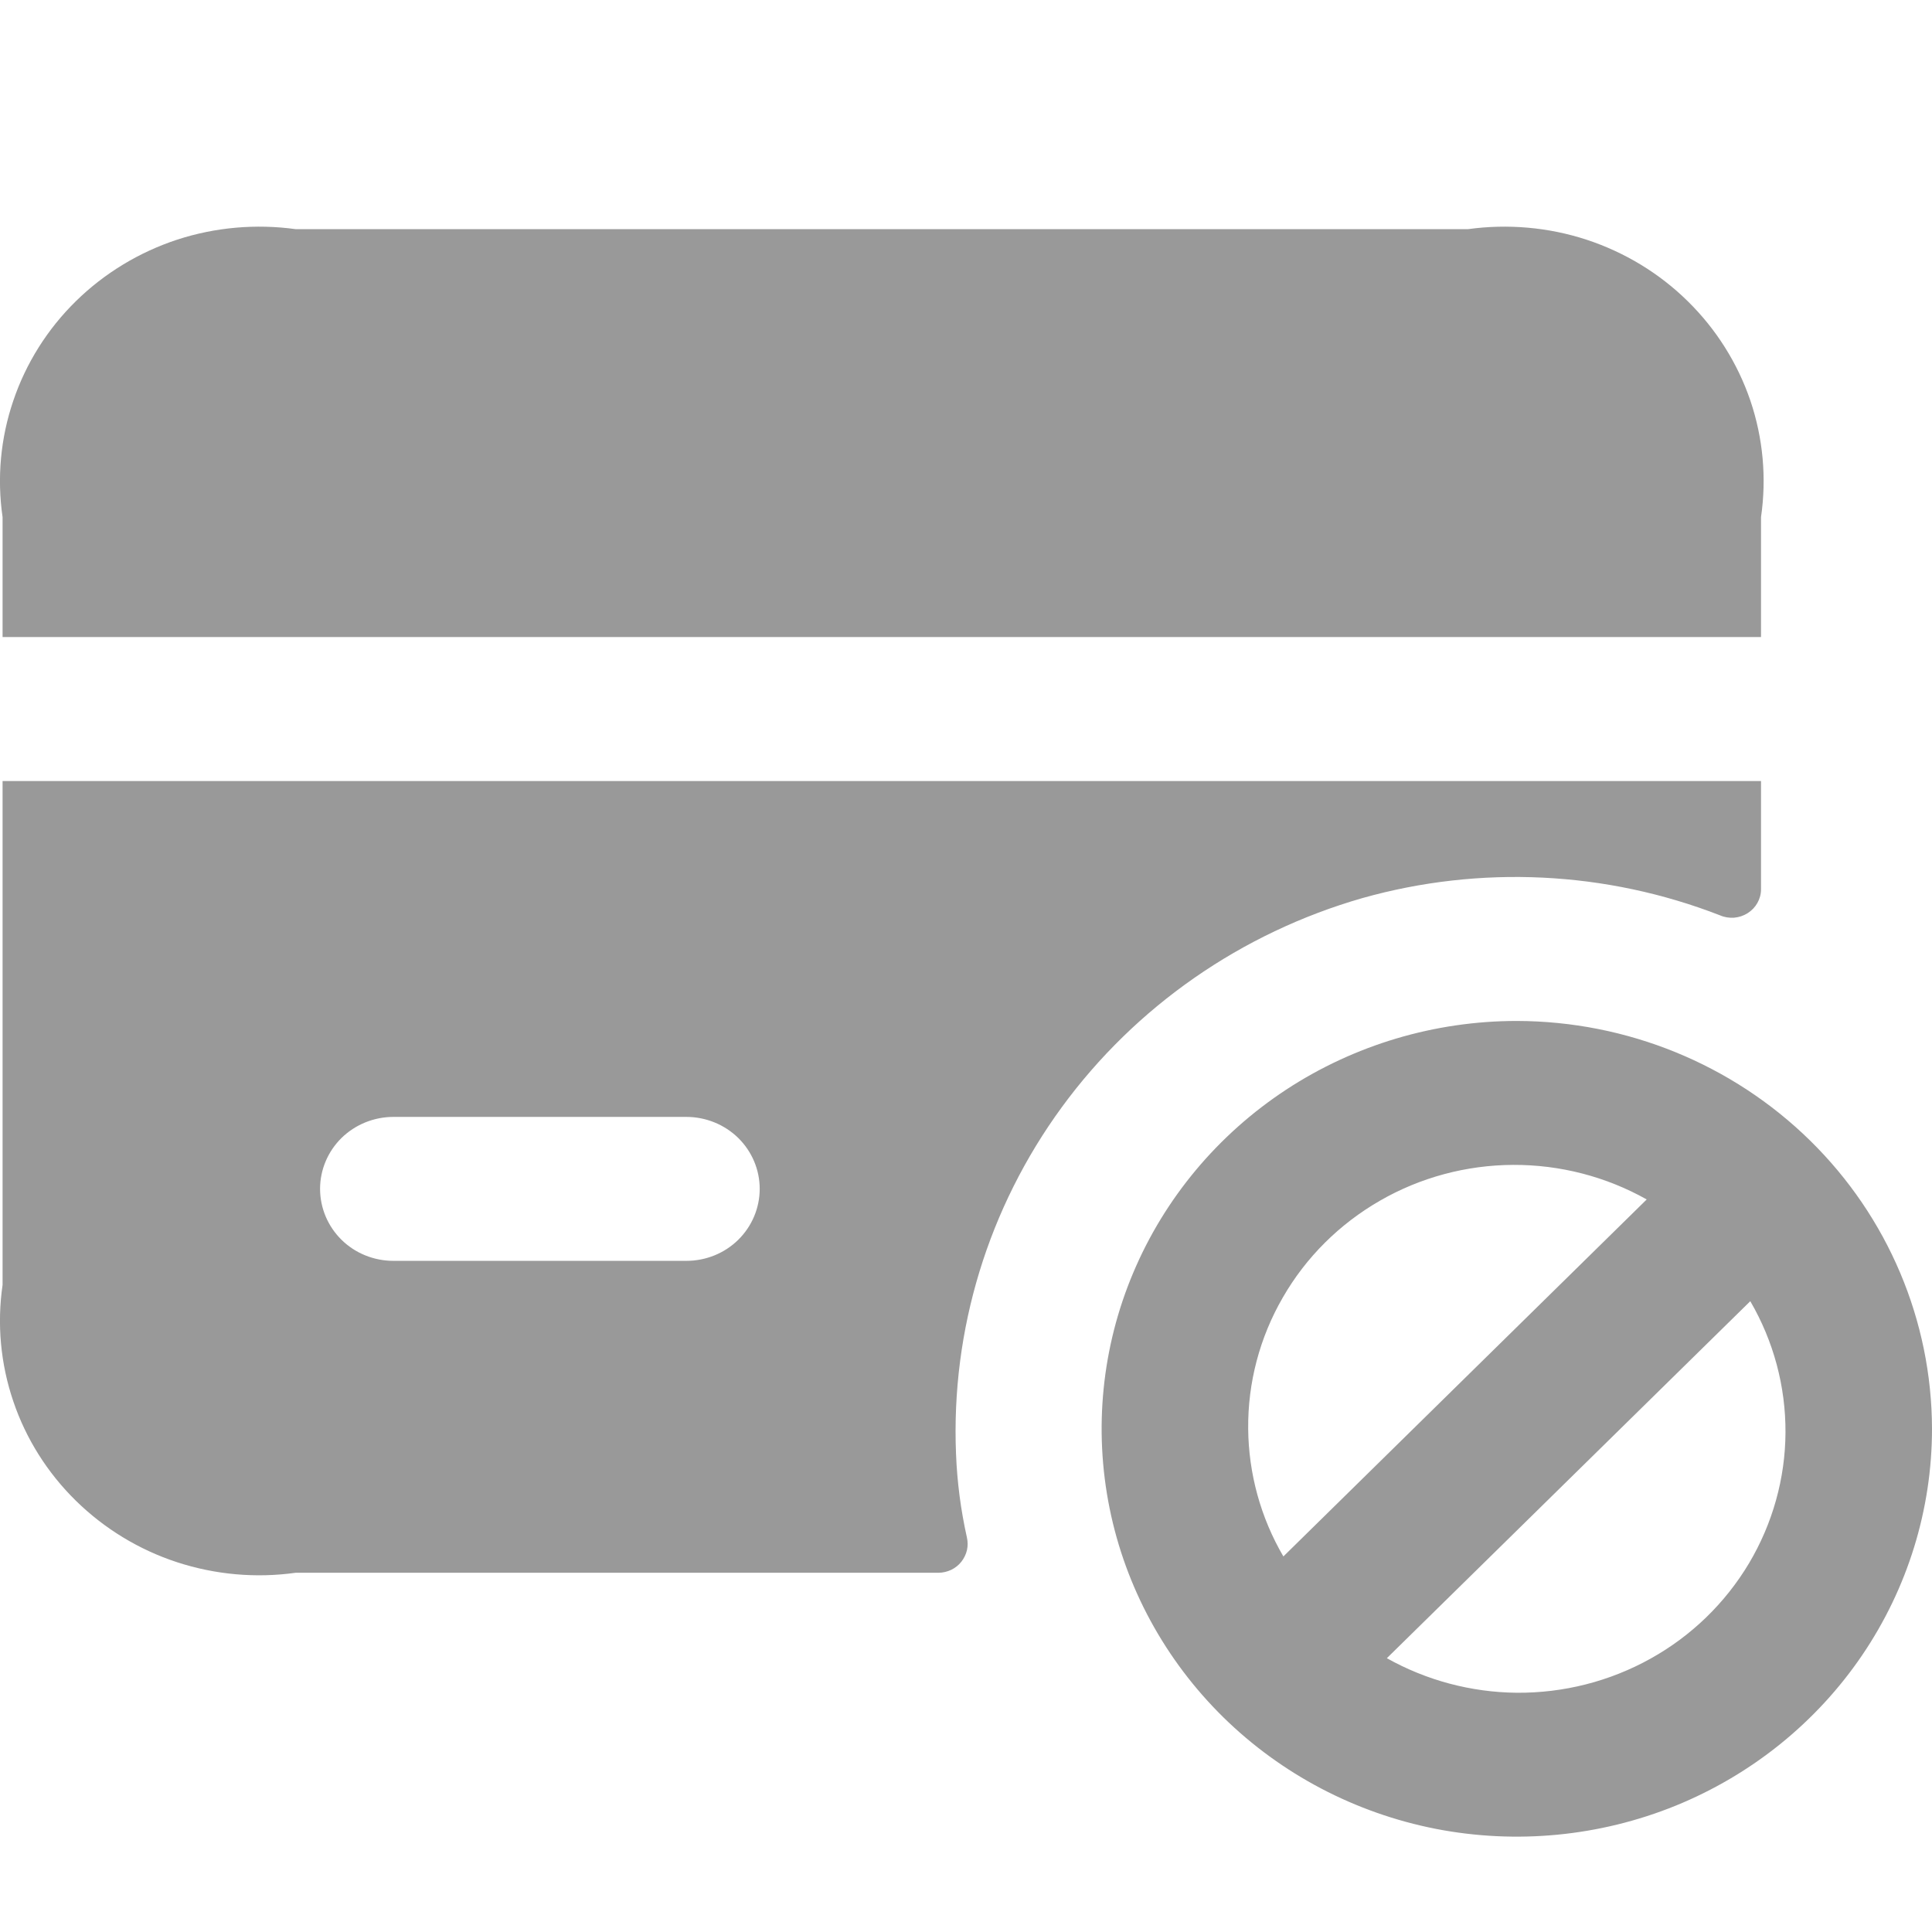 <?xml version="1.0" encoding="UTF-8"?> <svg xmlns="http://www.w3.org/2000/svg" width="18" height="18" viewBox="0 0 18 18" fill="none"><path d="M13.677 2.135H2.755C2.384 2.084 2.006 2.117 1.65 2.233C1.295 2.35 0.972 2.546 0.707 2.806C0.442 3.066 0.242 3.384 0.124 3.733C0.005 4.082 -0.029 4.453 0.024 4.818V5.935H16.407V4.818C16.46 4.453 16.426 4.082 16.308 3.733C16.189 3.384 15.989 3.066 15.724 2.806C15.46 2.546 15.137 2.35 14.781 2.233C14.426 2.117 14.048 2.084 13.677 2.135ZM0.024 7.277V11.971C-0.029 12.335 0.005 12.706 0.124 13.056C0.242 13.405 0.442 13.722 0.707 13.982C0.972 14.242 1.295 14.439 1.65 14.555C2.006 14.671 2.384 14.705 2.755 14.653H8.744C8.785 14.653 8.825 14.643 8.862 14.626C8.899 14.608 8.932 14.582 8.957 14.55C8.982 14.518 9 14.481 9.009 14.442C9.018 14.402 9.017 14.361 9.008 14.322C8.951 14.066 8.917 13.806 8.907 13.544C8.86 12.39 9.207 11.253 9.893 10.315C10.579 9.377 11.565 8.691 12.694 8.367C13.792 8.058 14.963 8.115 16.025 8.528C16.066 8.546 16.111 8.553 16.156 8.55C16.201 8.546 16.244 8.532 16.282 8.508C16.32 8.484 16.351 8.452 16.373 8.413C16.395 8.374 16.407 8.331 16.407 8.287V7.277H0.024ZM6.395 11.747H3.665C3.484 11.747 3.31 11.677 3.182 11.551C3.054 11.425 2.982 11.254 2.982 11.076C2.982 10.899 3.054 10.728 3.182 10.602C3.31 10.477 3.484 10.406 3.665 10.406H6.395C6.576 10.406 6.75 10.477 6.878 10.602C7.006 10.728 7.078 10.899 7.078 11.076C7.078 11.254 7.006 11.425 6.878 11.551C6.75 11.677 6.576 11.747 6.395 11.747ZM14.132 9.512C13.367 9.512 12.619 9.735 11.983 10.152C11.347 10.57 10.851 11.163 10.558 11.858C10.265 12.552 10.189 13.316 10.338 14.053C10.487 14.79 10.856 15.467 11.397 15.999C11.938 16.53 12.627 16.892 13.377 17.039C14.127 17.185 14.905 17.11 15.612 16.823C16.319 16.535 16.923 16.048 17.348 15.423C17.773 14.798 18 14.063 18 13.312C17.998 12.305 17.59 11.339 16.865 10.627C16.14 9.915 15.157 9.514 14.132 9.512ZM11.629 13.312C11.625 12.883 11.736 12.461 11.952 12.088C12.167 11.714 12.479 11.404 12.856 11.187C13.232 10.97 13.661 10.855 14.097 10.853C14.534 10.851 14.963 10.962 15.342 11.175L11.957 14.501C11.745 14.139 11.633 13.729 11.629 13.312ZM14.132 15.771C13.707 15.767 13.29 15.656 12.921 15.449L16.307 12.123C16.524 12.495 16.637 12.917 16.635 13.346C16.633 13.774 16.515 14.195 16.295 14.565C16.074 14.935 15.758 15.242 15.378 15.453C14.998 15.665 14.568 15.774 14.132 15.771Z" fill="#999999"></path></svg> 